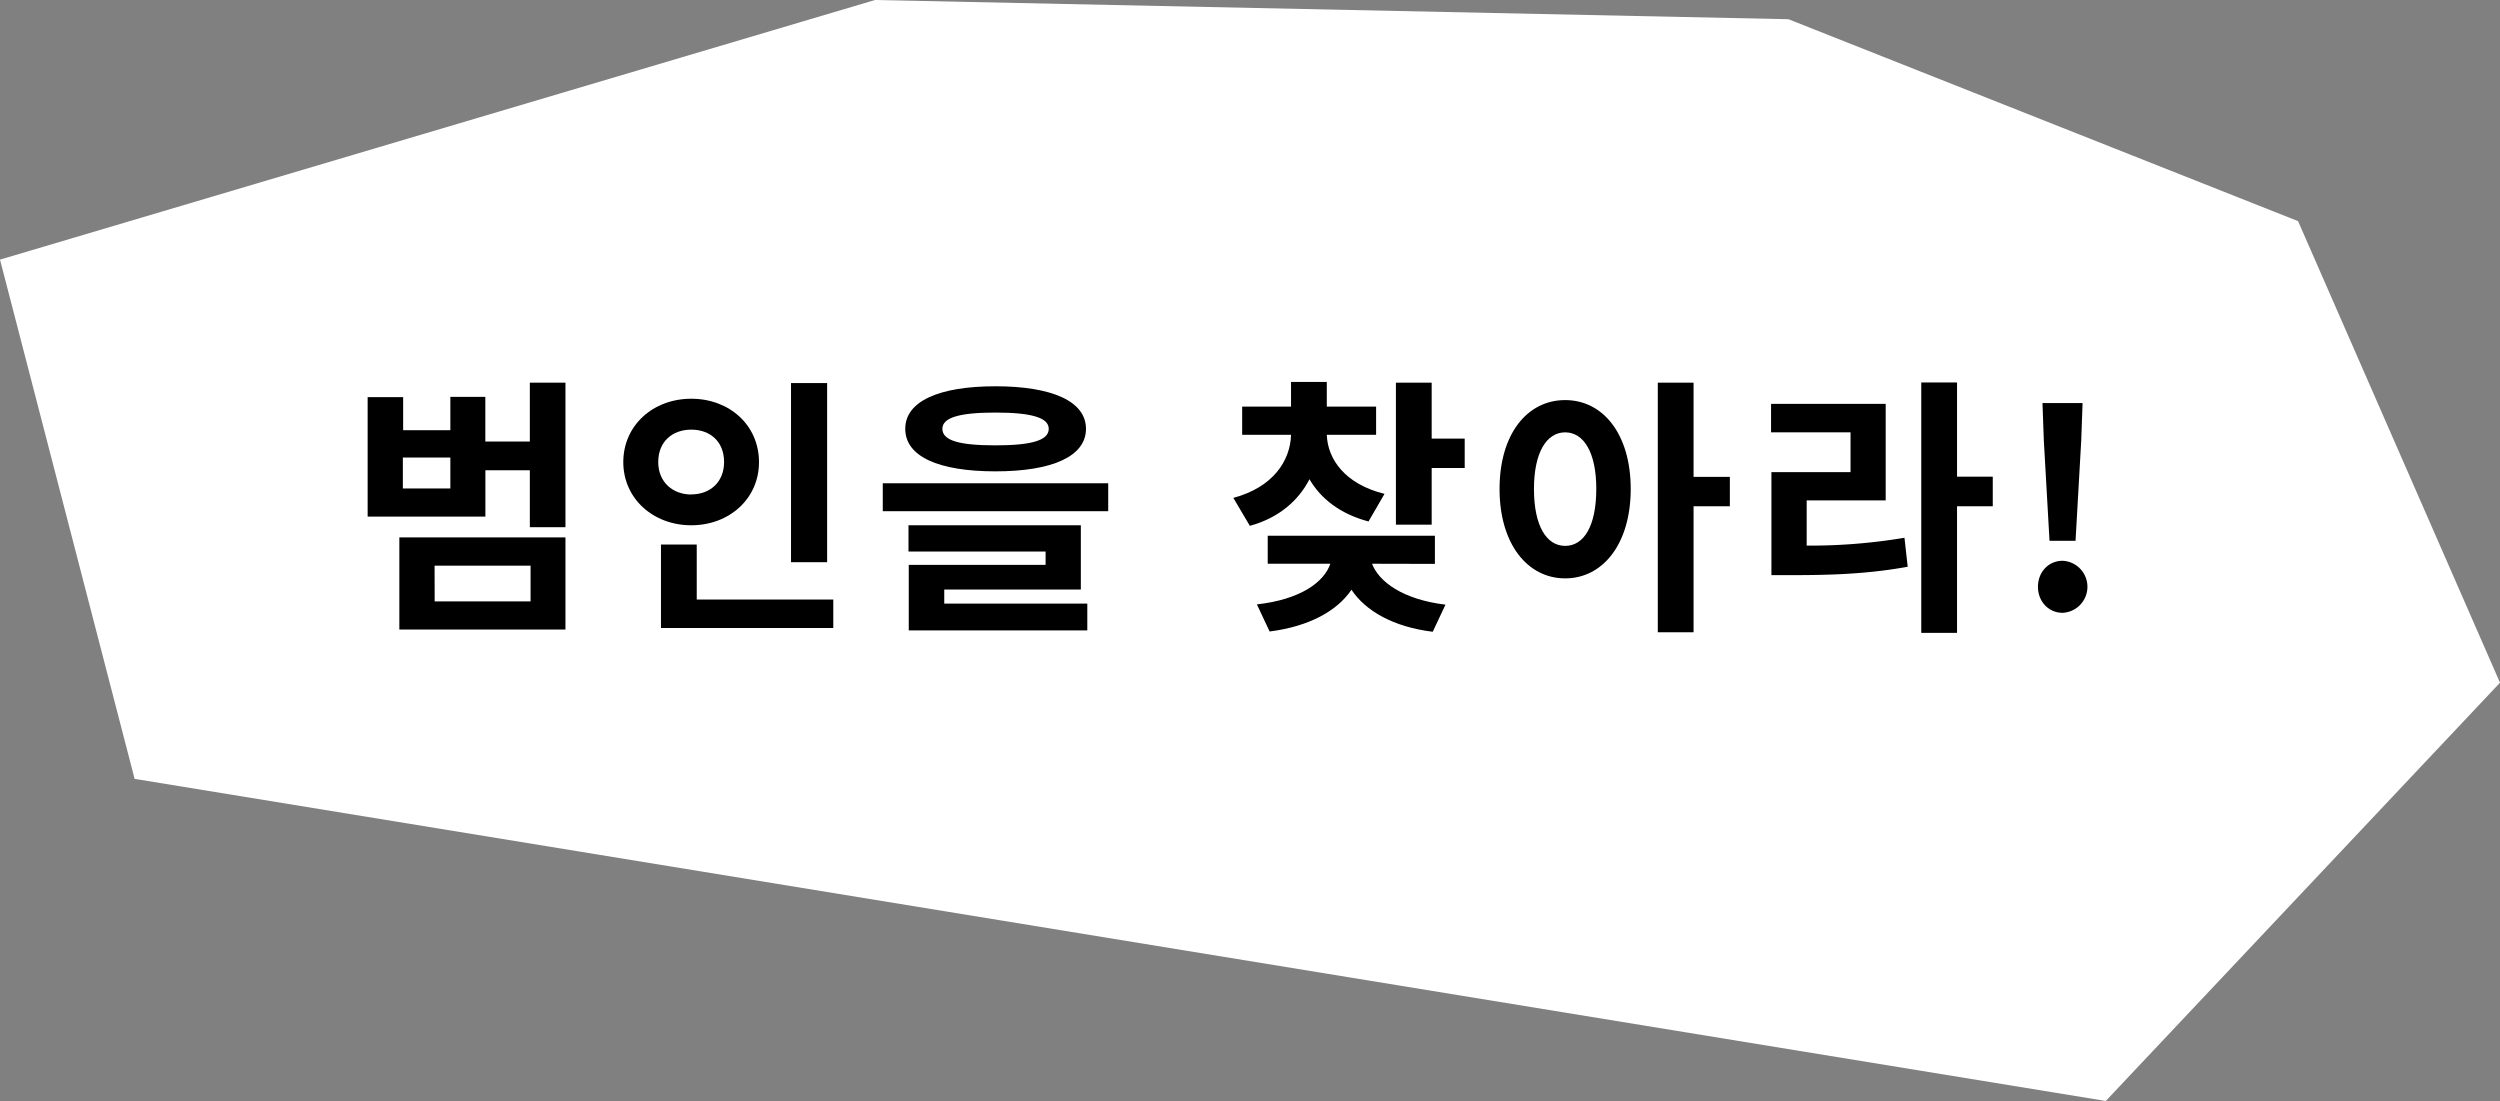 <svg xmlns="http://www.w3.org/2000/svg" viewBox="0 0 849.32 374.03"><rect x="0" y="0" width="849.32" height="374.03" fill="#808080" stroke="none"/><defs><style>.cls-1{fill:#fff;}</style></defs><g id="레이어_2" data-name="레이어 2"><g id="레이어_1-2" data-name="레이어 1"><polygon class="cls-1" points="0 88.2 297.26 0 607.59 6.53 780.72 75.13 849.32 231.93 715.39 374.03 45.73 264.6 0 88.2"/><path d="M192.1,130V179.1H180V159.77h-15.1v15.74h-40v-40.6h12.06v11.23H153V134.82h11.88V150H180V130Zm-56.43,52.56H192.1v31.3H135.67ZM153,155.44H136.86v10.5H153Zm-5.33,48.88h32.58V192.17H147.64Z"/><path d="M234.85,178.45c-13,0-23.1-9.11-23.1-21.45,0-12.51,10.13-21.54,23.1-21.54s23,9,23,21.54C257.87,169.34,247.83,178.45,234.85,178.45Zm0-10.49c6.36,0,11.14-4.14,11.14-11,0-7-4.78-11-11.14-11s-11.23,4-11.23,11C223.62,163.82,228.59,168,234.85,168Zm48.24,35.71v9.67H224.55V185H236.7v18.68ZM281,191H268.73V130.13H281Z"/><path d="M376.49,164.19v9.48H299.9v-9.48Zm-68.95-18.51c0-9.3,11.32-14.45,30.65-14.45s30.75,5.15,30.75,14.45-11.33,14.45-30.75,14.45S307.54,155.07,307.54,145.68Zm13.25,59.38h48.6v9.11H308.73V191.89h46.49v-4.51H308.64v-8.93h58.55v21.82h-46.4Zm-.64-59.38c0,4,5.8,5.62,18,5.62s18.14-1.66,18.14-5.62c0-3.77-5.8-5.52-18.14-5.52S320.15,141.91,320.15,145.68Z"/><path d="M464.92,177.16c-9.66-2.57-16.19-7.73-20.06-14.35-3.77,7.36-10.5,13.16-20.25,15.83L419,169.15c13.35-3.59,19.33-12.42,19.61-21.44H422v-9.58H438.6v-8.37h12.15v8.37H467.5v9.58H450.75c.28,8.28,6.17,16.75,19.61,20.07Zm1.2,14.36c2.3,6.08,10.41,12.15,24.95,13.9l-4.33,9.21c-13.44-1.66-22.83-7.09-27.61-14.27-4.88,7.18-14.27,12.43-27.8,14.18L427,205.33c14.82-1.66,22.83-7.55,24.95-13.81H430.68V182h56.8v9.57ZM497.6,149v10H486.38v19.24H474.23V130h12.15v19Z"/><path d="M554,166.12c0,18.69-9.48,30.37-22.27,30.37s-22.29-11.68-22.29-30.37,9.39-30.2,22.29-30.2S554,147.52,554,166.12Zm-11.69,0c0-12.52-4.33-19.24-10.58-19.24s-10.6,6.72-10.6,19.24,4.24,19.33,10.6,19.33S542.3,178.73,542.3,166.12ZM587.68,172H575.35v42.8H563.2V130h12.15V162h12.33Z"/><path d="M613.78,185.36A193,193,0,0,0,647,182.69l1.1,9.85c-12.7,2.3-24.39,2.85-39.12,2.85h-7.18v-35h26.88V146.88h-27v-9.67h38.94V170H613.78ZM677,172H664.86v43H652.71V129.94h12.15v32H677Z"/><path d="M692.35,199.35c0-5,3.59-8.84,8.38-8.84a8.85,8.85,0,0,1,0,17.68C695.94,208.19,692.35,204.32,692.35,199.35Zm2-49.62-.46-12.79h13.62l-.46,12.79-1.93,34h-8.84Z"/></g></g></svg>